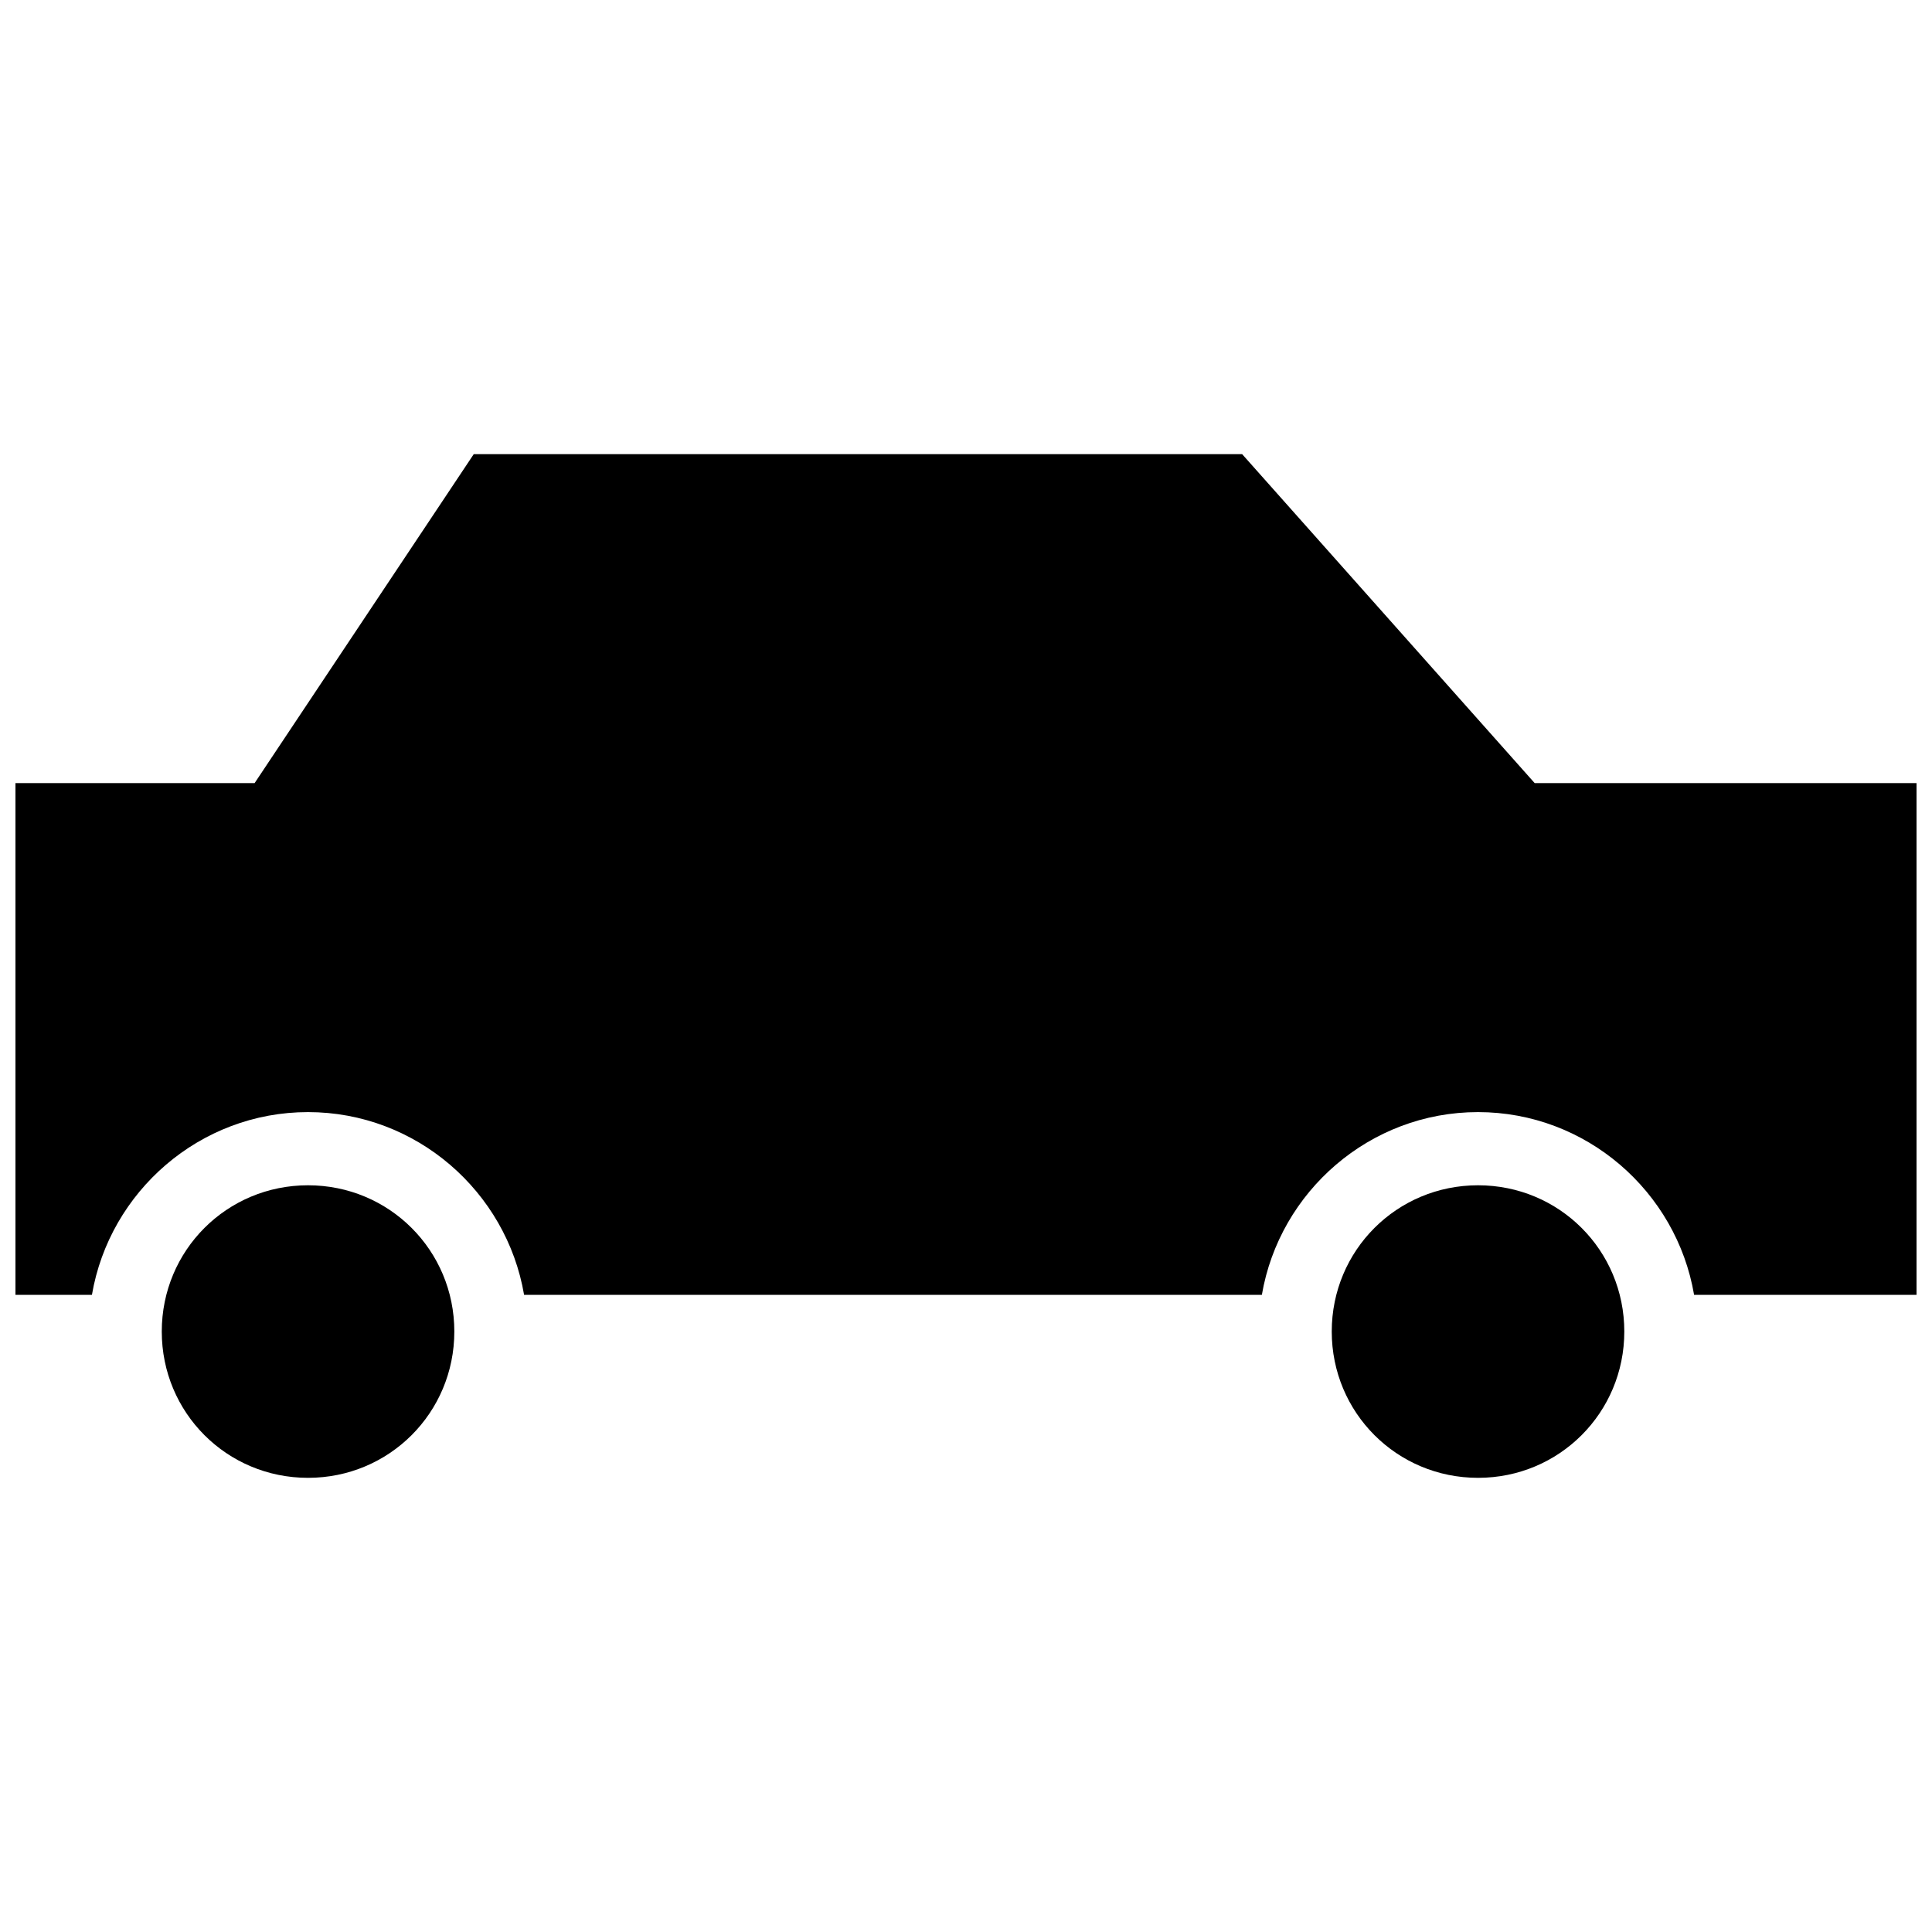 <?xml version="1.0" encoding="UTF-8"?>
<!-- Uploaded to: ICON Repo, www.svgrepo.com, Generator: ICON Repo Mixer Tools -->
<svg width="800px" height="800px" version="1.1" viewBox="144 144 512 512" xmlns="http://www.w3.org/2000/svg">
 <defs>
  <clipPath id="a">
   <path d="m148.09 264h503.81v272h-503.81z"/>
  </clipPath>
 </defs>
 <g clip-path="url(#a)">
  <path d="m269.55 264.35-58.078 87.184h-63.375v135.61h20.266c4.672-27.387 28.594-48.426 57.262-48.426 28.672 0 52.594 21.039 57.262 48.426h195.52c4.672-27.391 28.613-48.426 57.281-48.426 28.672 0 52.594 21.039 57.262 48.426h58.949l0.008-135.61h-101.2l-77.531-87.184zm-43.922 193.76c-21.52 0-38.758 17.238-38.758 38.758 0 21.52 17.238 38.773 38.758 38.773s38.773-17.254 38.773-38.773c0-21.52-17.254-38.758-38.773-38.758zm310.07 0c-21.52 0-38.773 17.238-38.773 38.758 0 21.52 17.254 38.773 38.773 38.773 21.52 0 38.758-17.254 38.758-38.773 0-21.52-17.238-38.758-38.758-38.758z"/>
 </g>
</svg>